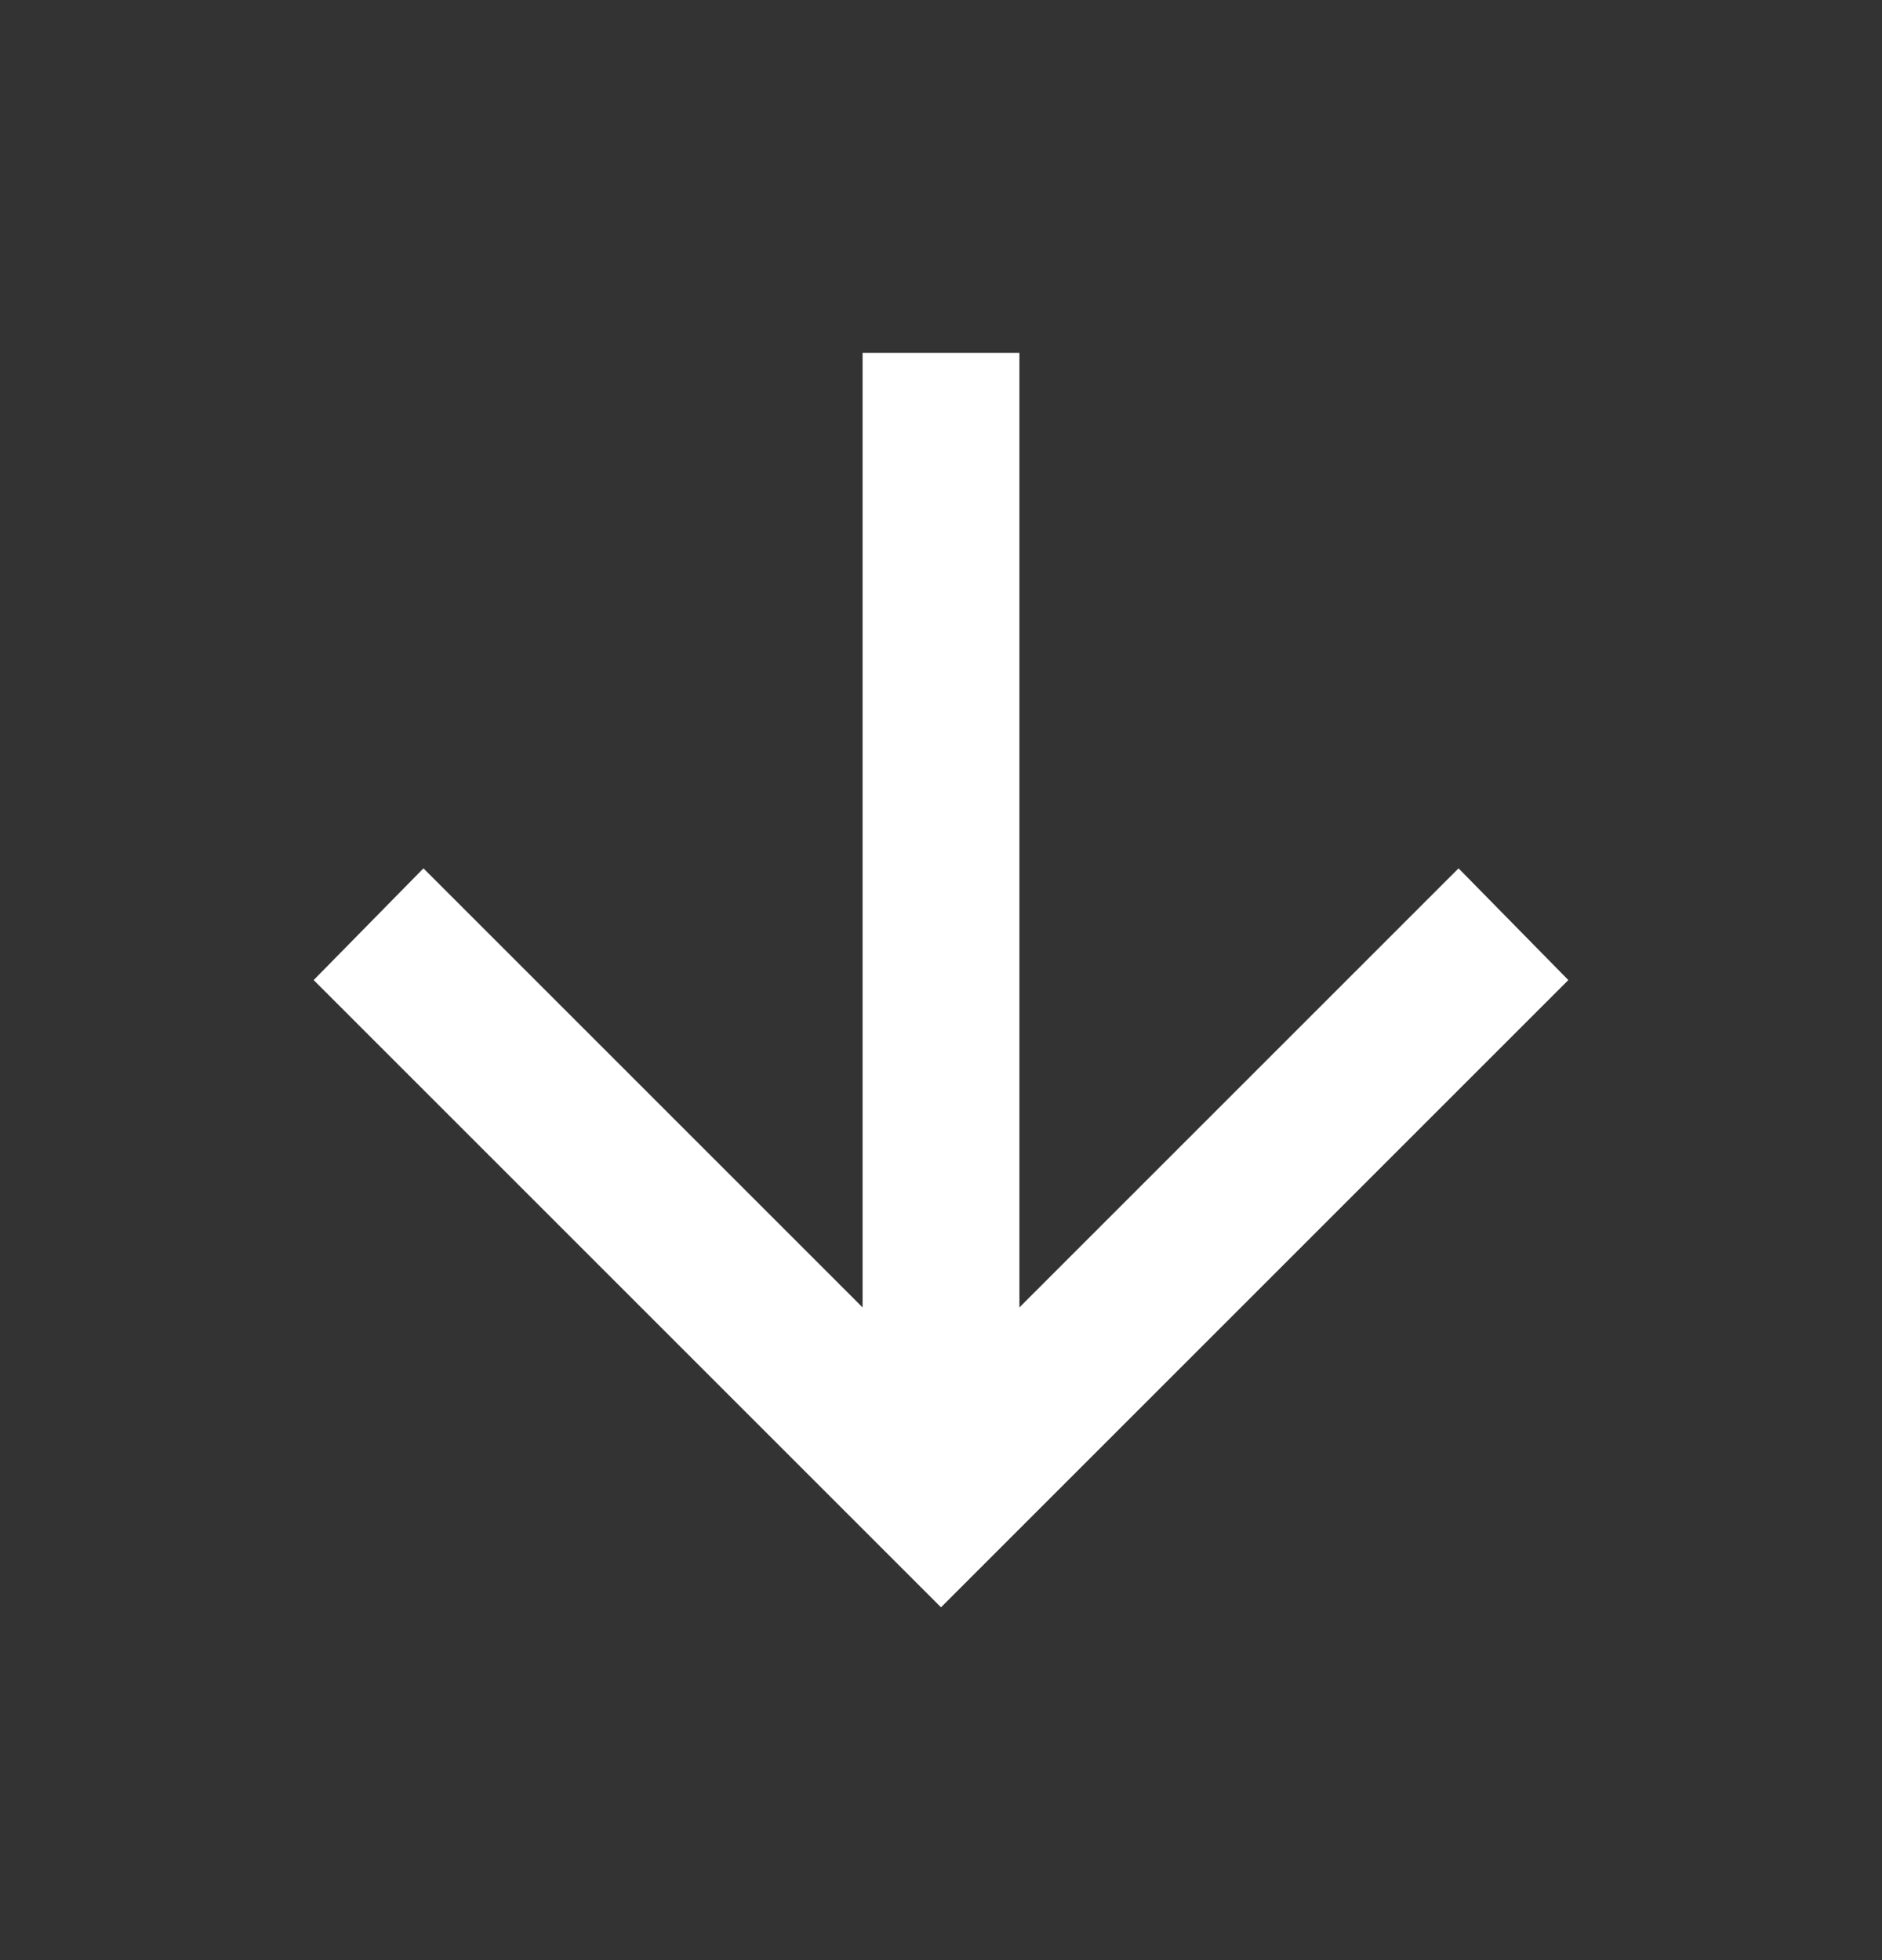 <svg width="24" height="25" viewBox="0 0 24 25" fill="none" xmlns="http://www.w3.org/2000/svg">
<rect x="0" y="0" width="24" height="25" fill="#333333" stroke="none"/>
<mask id="mask0_10308_20746" style="mask-type:alpha" maskUnits="userSpaceOnUse" x="0" y="0" width="24" height="25">
<rect y="0.5" width="24" height="24" fill="#D9D9D9"/>
</mask>
<g mask="url(#mask0_10308_20746)">
<path d="M11 4.5V16.675L5.4 11.075L4 12.5L12 20.5L20 12.5L18.6 11.075L13 16.675V4.5H11Z" fill="white"/>
</g>
</svg>

